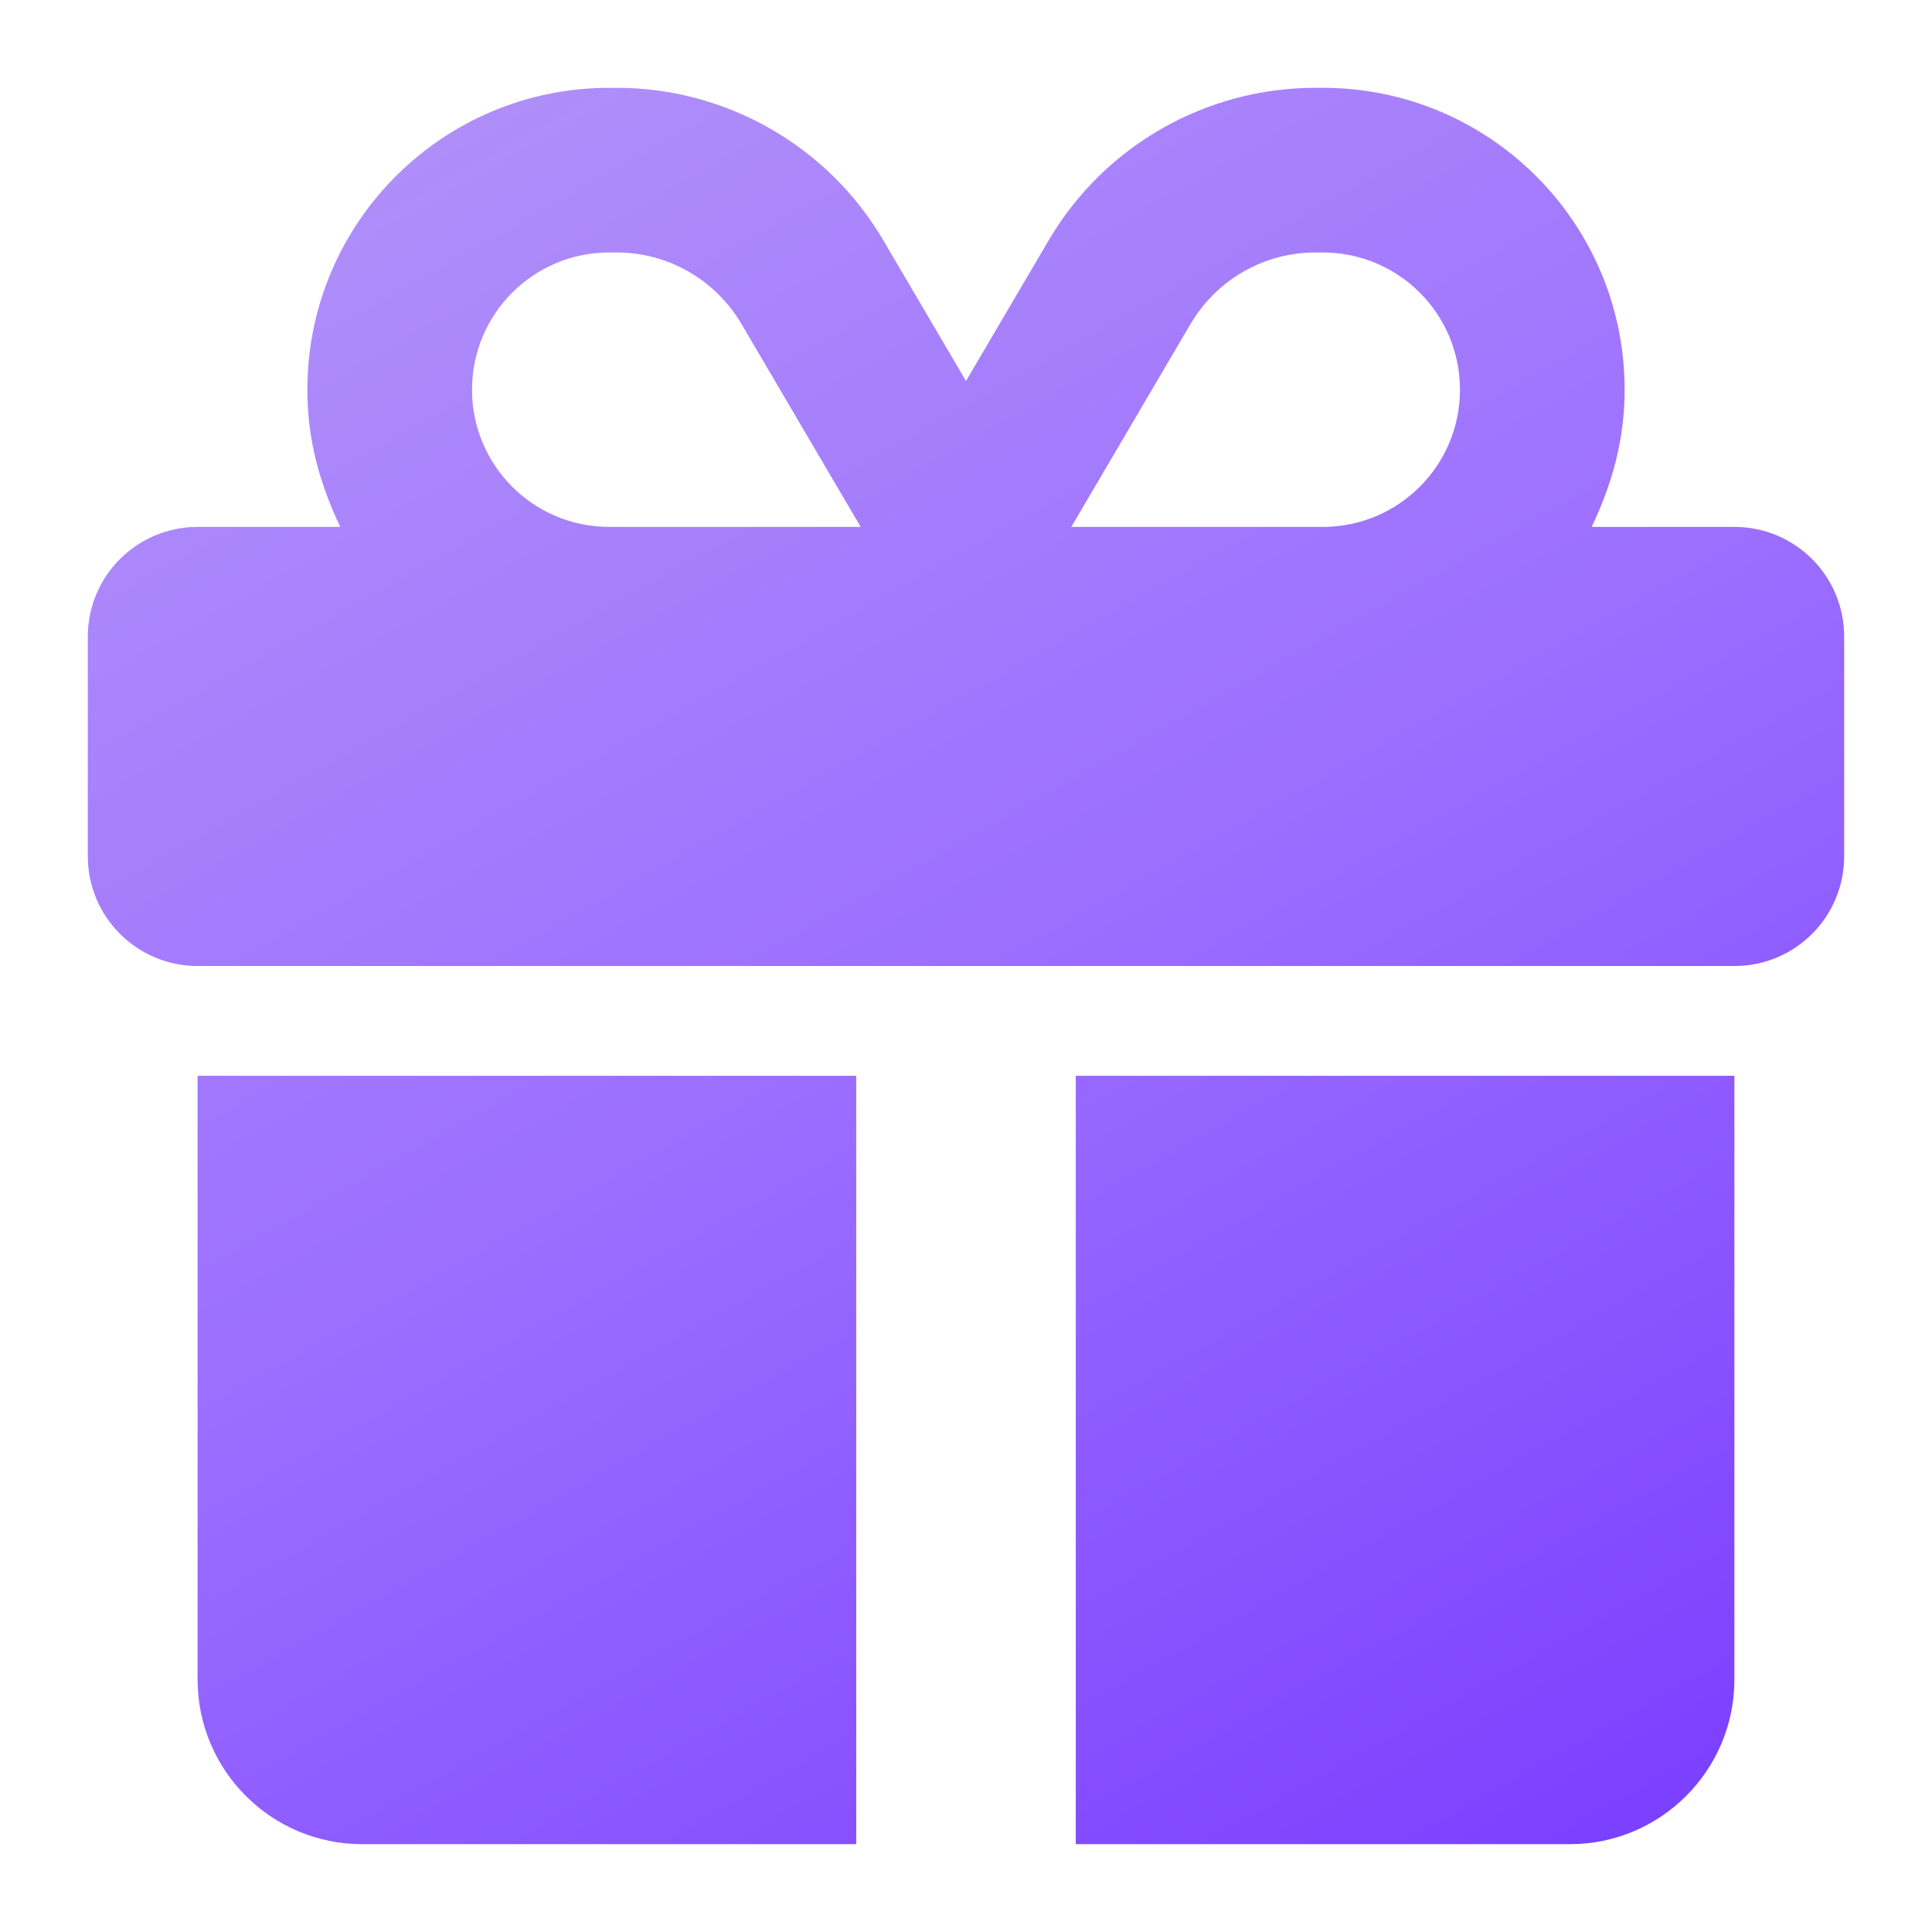 <svg width="44" height="44" viewBox="0 0 44 44" fill="none" xmlns="http://www.w3.org/2000/svg">
<g filter="url(#filter0_d_3336_2216)">
<path d="M13.875 1H14.047C16.539 1 18.852 2.321 20.117 4.473L22 7.677L23.883 4.473C25.148 2.321 27.461 1 29.953 1H30.125C33.922 1 37 4.078 37 7.875C37 9 36.727 9.992 36.25 11H39.5C40.883 11 42 12.117 42 13.5V18.5C42 19.883 40.883 21 39.5 21H4.5C3.12 21 2 19.883 2 18.5V13.5C2 12.117 3.12 11 4.5 11H7.75C7.27 9.992 7 9 7 7.875C7 4.078 10.078 1 13.875 1ZM16.883 6.373C16.289 5.368 15.211 4.75 14.047 4.75H13.875C12.148 4.75 10.75 6.149 10.75 7.875C10.75 9.602 12.148 11 13.875 11H19.602L16.883 6.373ZM30.125 4.75H29.953C28.789 4.75 27.711 5.368 27.117 6.373L24.398 11H30.125C31.852 11 33.25 9.602 33.25 7.875C33.25 6.149 31.852 4.75 30.125 4.75ZM4.5 23.5H19.5V41H8.25C6.179 41 4.5 39.32 4.5 37.25V23.5ZM24.5 41V23.5H39.5V37.25C39.5 39.32 37.82 41 35.75 41H24.5Z" fill="url(#paint0_linear_3336_2216)"/>
</g>
<defs>
<filter id="filter0_d_3336_2216" x="0" y="0" width="44" height="44" filterUnits="userSpaceOnUse" color-interpolation-filters="sRGB">
<feFlood flood-opacity="0" result="BackgroundImageFix"/>
<feColorMatrix in="SourceAlpha" type="matrix" values="0 0 0 0 0 0 0 0 0 0 0 0 0 0 0 0 0 0 127 0" result="hardAlpha"/>
<feOffset dy="1"/>
<feGaussianBlur stdDeviation="1"/>
<feComposite in2="hardAlpha" operator="out"/>
<feColorMatrix type="matrix" values="0 0 0 0 0.489 0 0 0 0 0.309 0 0 0 0 0.888 0 0 0 0.25 0"/>
<feBlend mode="normal" in2="BackgroundImageFix" result="effect1_dropShadow_3336_2216"/>
<feBlend mode="normal" in="SourceGraphic" in2="effect1_dropShadow_3336_2216" result="shape"/>
</filter>
<linearGradient id="paint0_linear_3336_2216" x1="2" y1="1" x2="28.706" y2="48.478" gradientUnits="userSpaceOnUse">
<stop stop-color="#B495F8"/>
<stop offset="0.5" stop-color="#9C6FFF"/>
<stop offset="1" stop-color="#783BFF"/>
</linearGradient>
</defs>
</svg>
